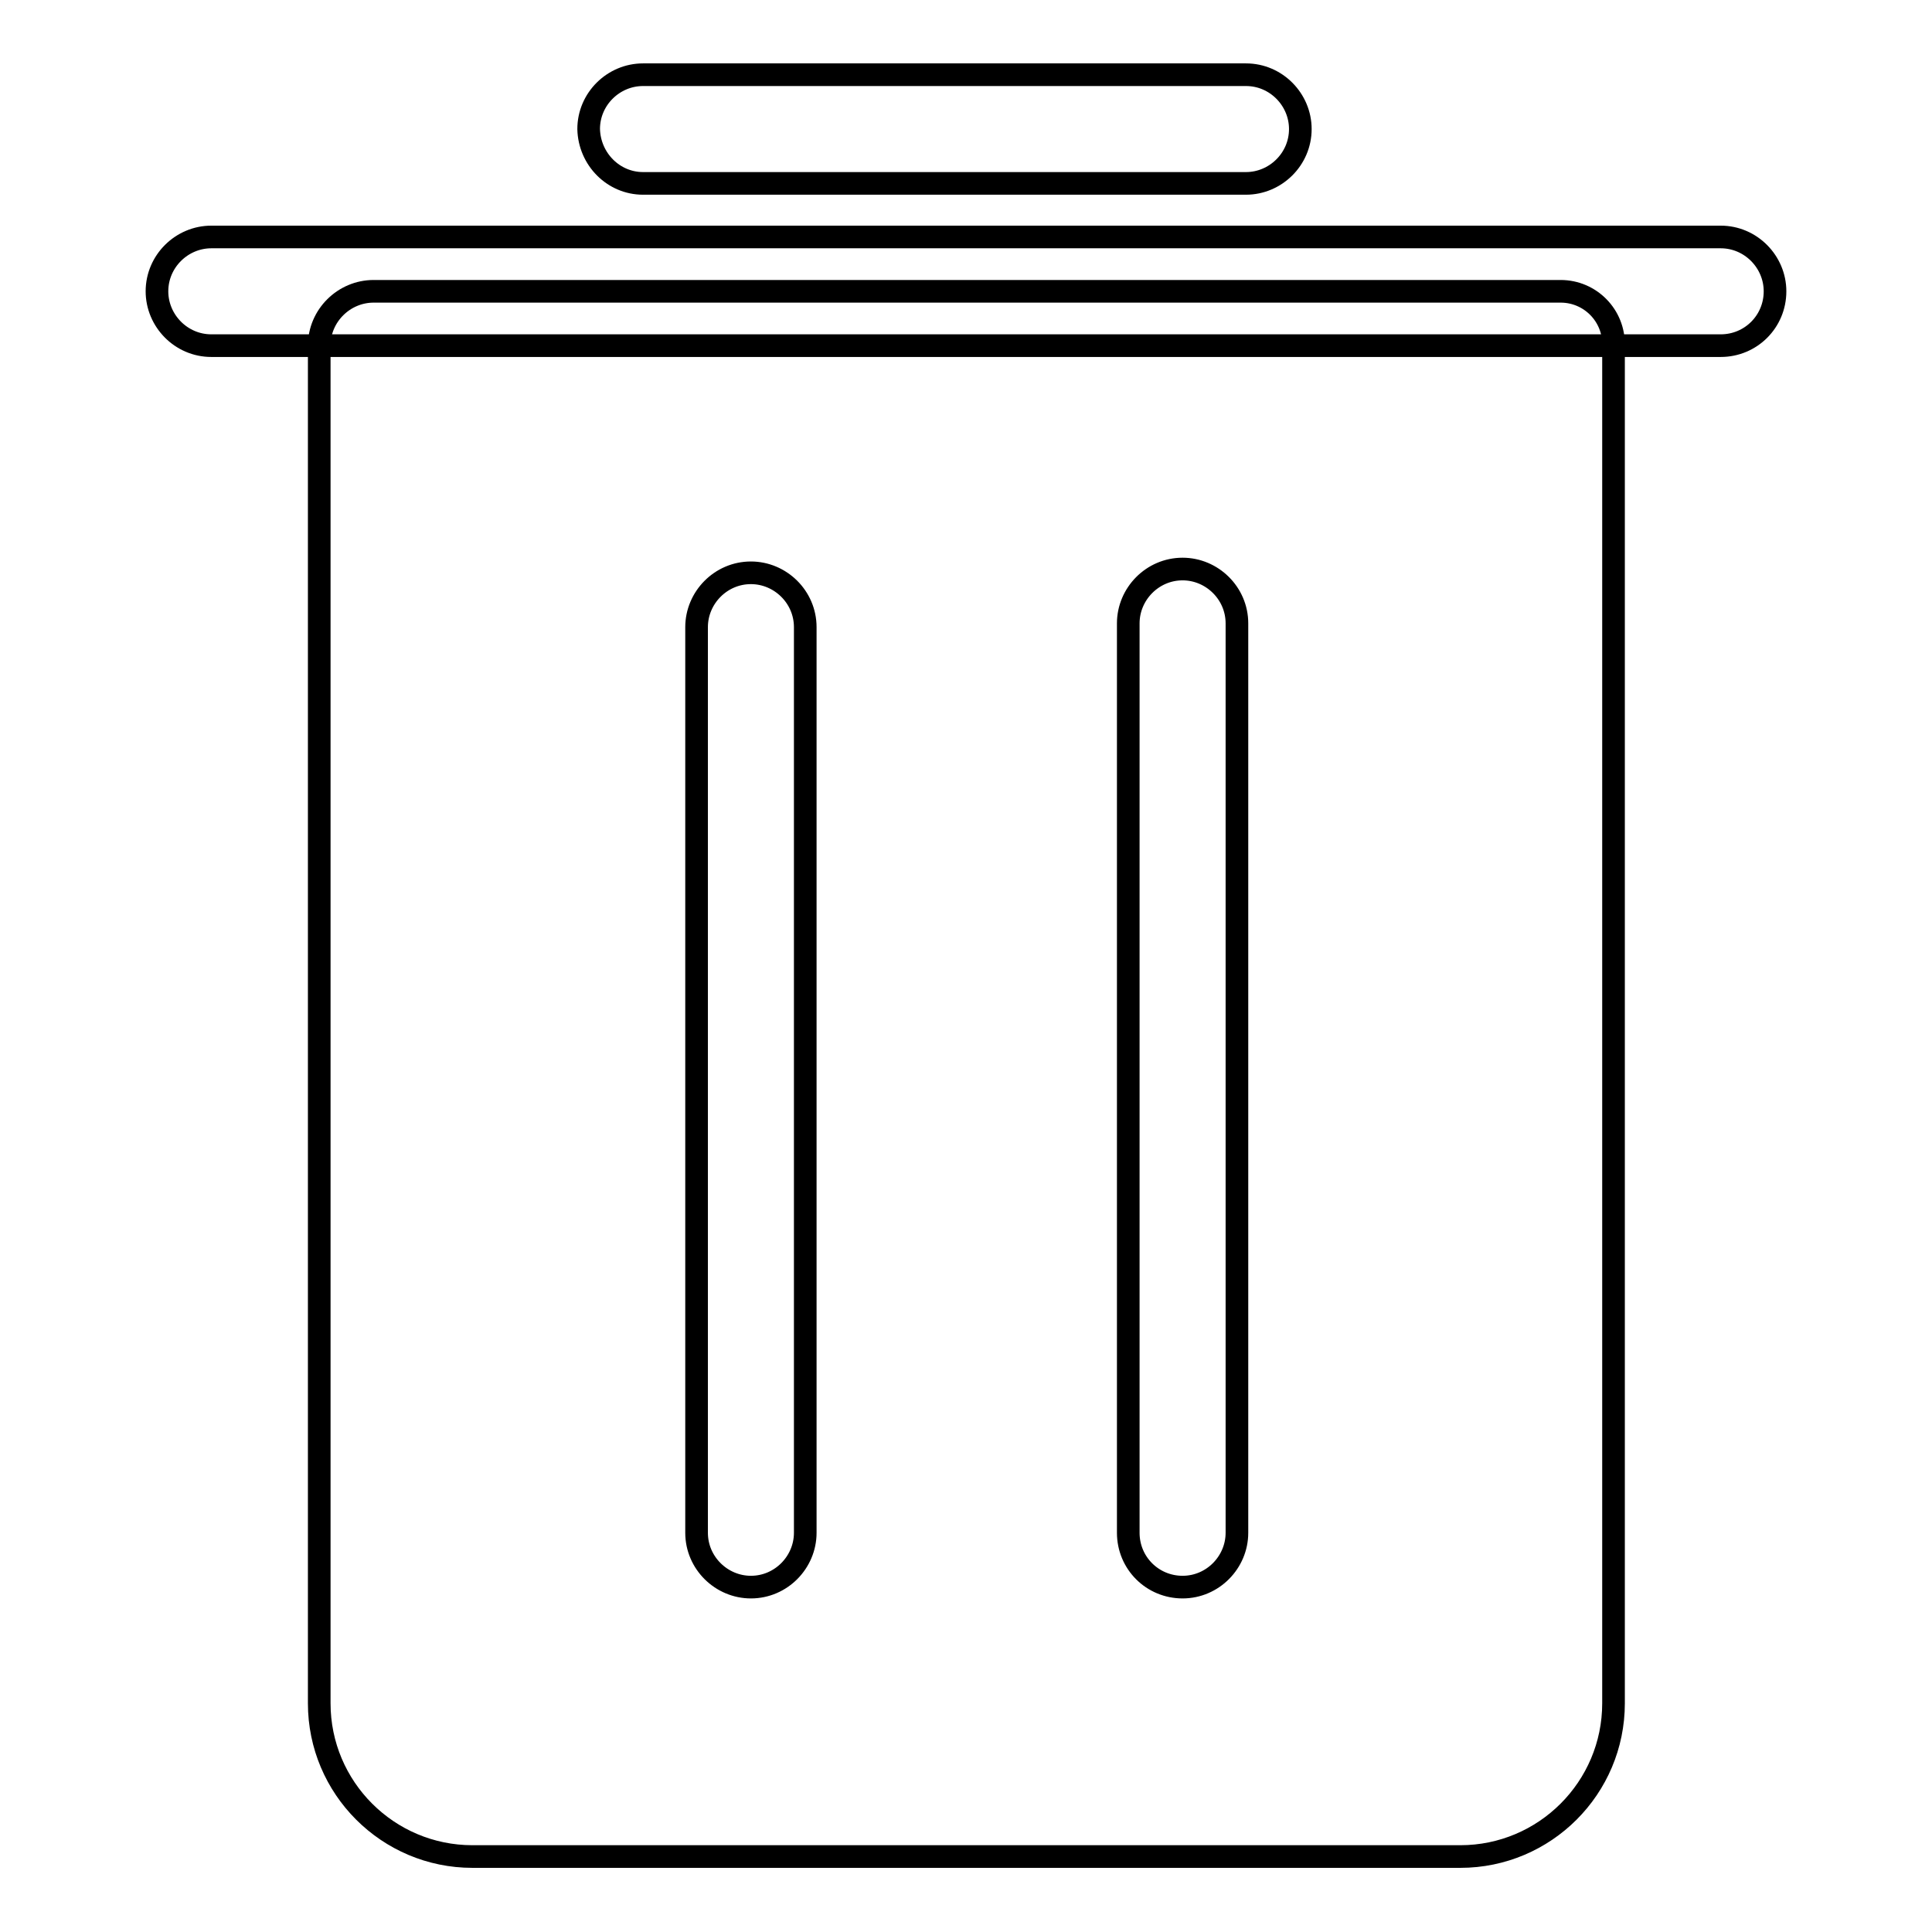 <?xml version="1.0" encoding="utf-8"?>
<!-- Svg Vector Icons : http://www.onlinewebfonts.com/icon -->
<!DOCTYPE svg PUBLIC "-//W3C//DTD SVG 1.1//EN" "http://www.w3.org/Graphics/SVG/1.1/DTD/svg11.dtd">
<svg version="1.1" xmlns="http://www.w3.org/2000/svg" xmlns:xlink="http://www.w3.org/1999/xlink" x="0px" y="0px" viewBox="0 0 256 256" enable-background="new 0 0 256 256" xml:space="preserve">
<g><g><path stroke-width="3" fill-opacity="0" stroke="#000000"  d="M228,45.8c4,0,7.2-3.2,7.2-7.2c0-3.9-3.2-7.2-7.2-7.2H28c-3.9,0-7.2,3.2-7.2,7.2c0,3.9,3.2,7.2,7.2,7.2H228z"/><path stroke-width="3" fill-opacity="0" stroke="#000000"  d="M85.2,24.3h79.9c3.9,0,7.2-3.2,7.2-7.2c0-3.9-3.2-7.2-7.2-7.2H85.2c-3.9,0-7.2,3.2-7.2,7.2C78.1,21.1,81.3,24.3,85.2,24.3L85.2,24.3z"/><path stroke-width="3" fill-opacity="0" stroke="#000000"  d="M206.8,38.6H49.5c-3.9,0-7.2,3.2-7.2,7.2v179.9c0,11.2,9.1,20.3,20.3,20.3h130.9c11.2,0,20.3-9.1,20.3-20.3V45.8C213.9,41.8,210.7,38.6,206.8,38.6L206.8,38.6z M106.7,203.1c0,3.9-3.2,7.2-7.2,7.2c-3.9,0-7.2-3.2-7.2-7.2v-120c0-3.9,3.2-7.2,7.2-7.2c3.9,0,7.2,3.2,7.2,7.2V203.1L106.7,203.1z M163.9,203.1c0,3.9-3.2,7.2-7.2,7.2c-4,0-7.2-3.2-7.2-7.2V82.6c0-3.9,3.2-7.2,7.2-7.2c3.9,0,7.2,3.2,7.2,7.2V203.1L163.9,203.1z"/></g></g>
</svg>